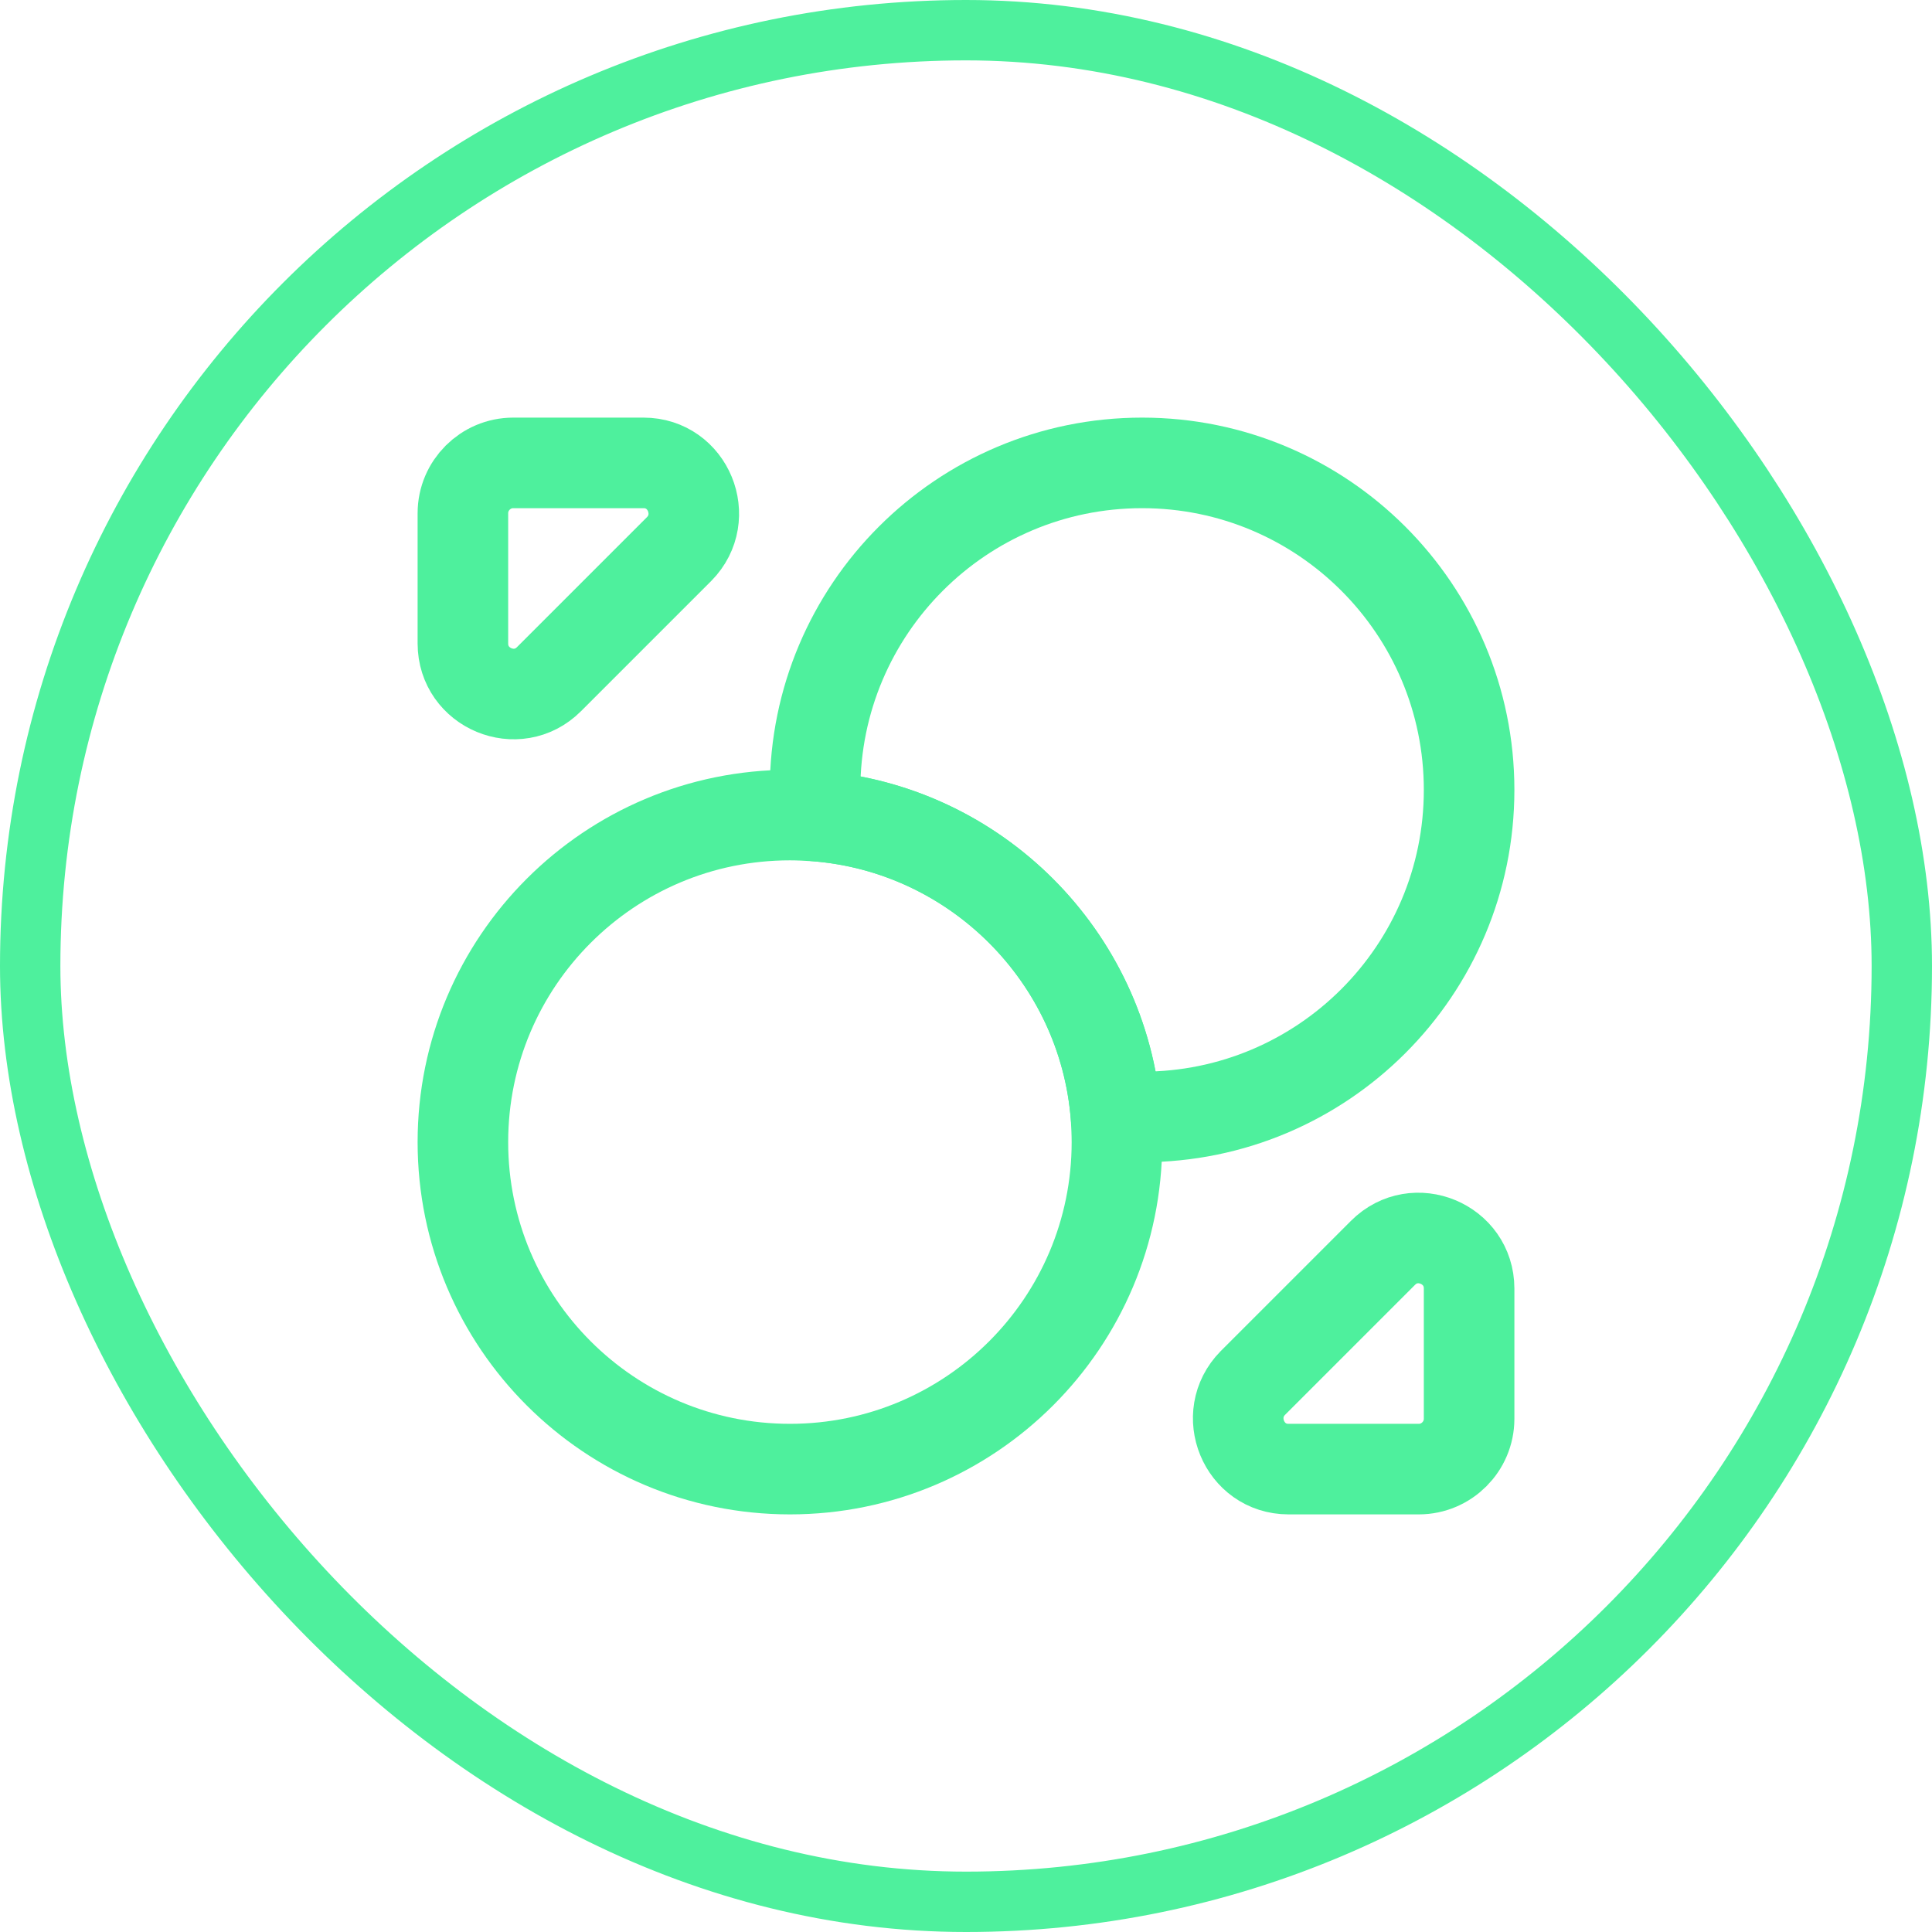 <svg width="32" height="32" viewBox="0 0 32 32" fill="none" xmlns="http://www.w3.org/2000/svg">
<rect x="0.5" y="0.5" width="31" height="31" rx="15.5" stroke="#4EF09D"/>
<path d="M24.333 13.083C24.333 16.075 21.908 18.5 18.917 18.5C18.775 18.5 18.625 18.492 18.483 18.483C18.275 15.842 16.158 13.725 13.517 13.517C13.508 13.375 13.5 13.225 13.5 13.083C13.5 10.092 15.925 7.667 18.917 7.667C21.908 7.667 24.333 10.092 24.333 13.083Z" stroke="#4EF09D" stroke-width="1.5" stroke-linecap="round" stroke-linejoin="round"/>
<path d="M18.5 18.917C18.5 21.908 16.075 24.333 13.084 24.333C10.092 24.333 7.667 21.908 7.667 18.917C7.667 15.925 10.092 13.5 13.084 13.5C13.225 13.5 13.375 13.508 13.517 13.517C16.159 13.725 18.275 15.842 18.484 18.483C18.492 18.625 18.5 18.775 18.5 18.917Z" stroke="#4EF09D" stroke-width="1.5" stroke-linecap="round" stroke-linejoin="round"/>
<path d="M10.659 7.667H8.5C8.042 7.667 7.667 8.042 7.667 8.5V10.658C7.667 11.4 8.567 11.775 9.092 11.25L11.25 9.092C11.767 8.567 11.4 7.667 10.659 7.667Z" stroke="#4EF09D" stroke-width="1.5" stroke-linecap="round" stroke-linejoin="round"/>
<path d="M21.342 24.333H23.5C23.958 24.333 24.333 23.958 24.333 23.5V21.342C24.333 20.6 23.433 20.225 22.908 20.75L20.75 22.908C20.233 23.433 20.6 24.333 21.342 24.333Z" stroke="#4EF09D" stroke-width="1.5" stroke-linecap="round" stroke-linejoin="round"/>
</svg>
